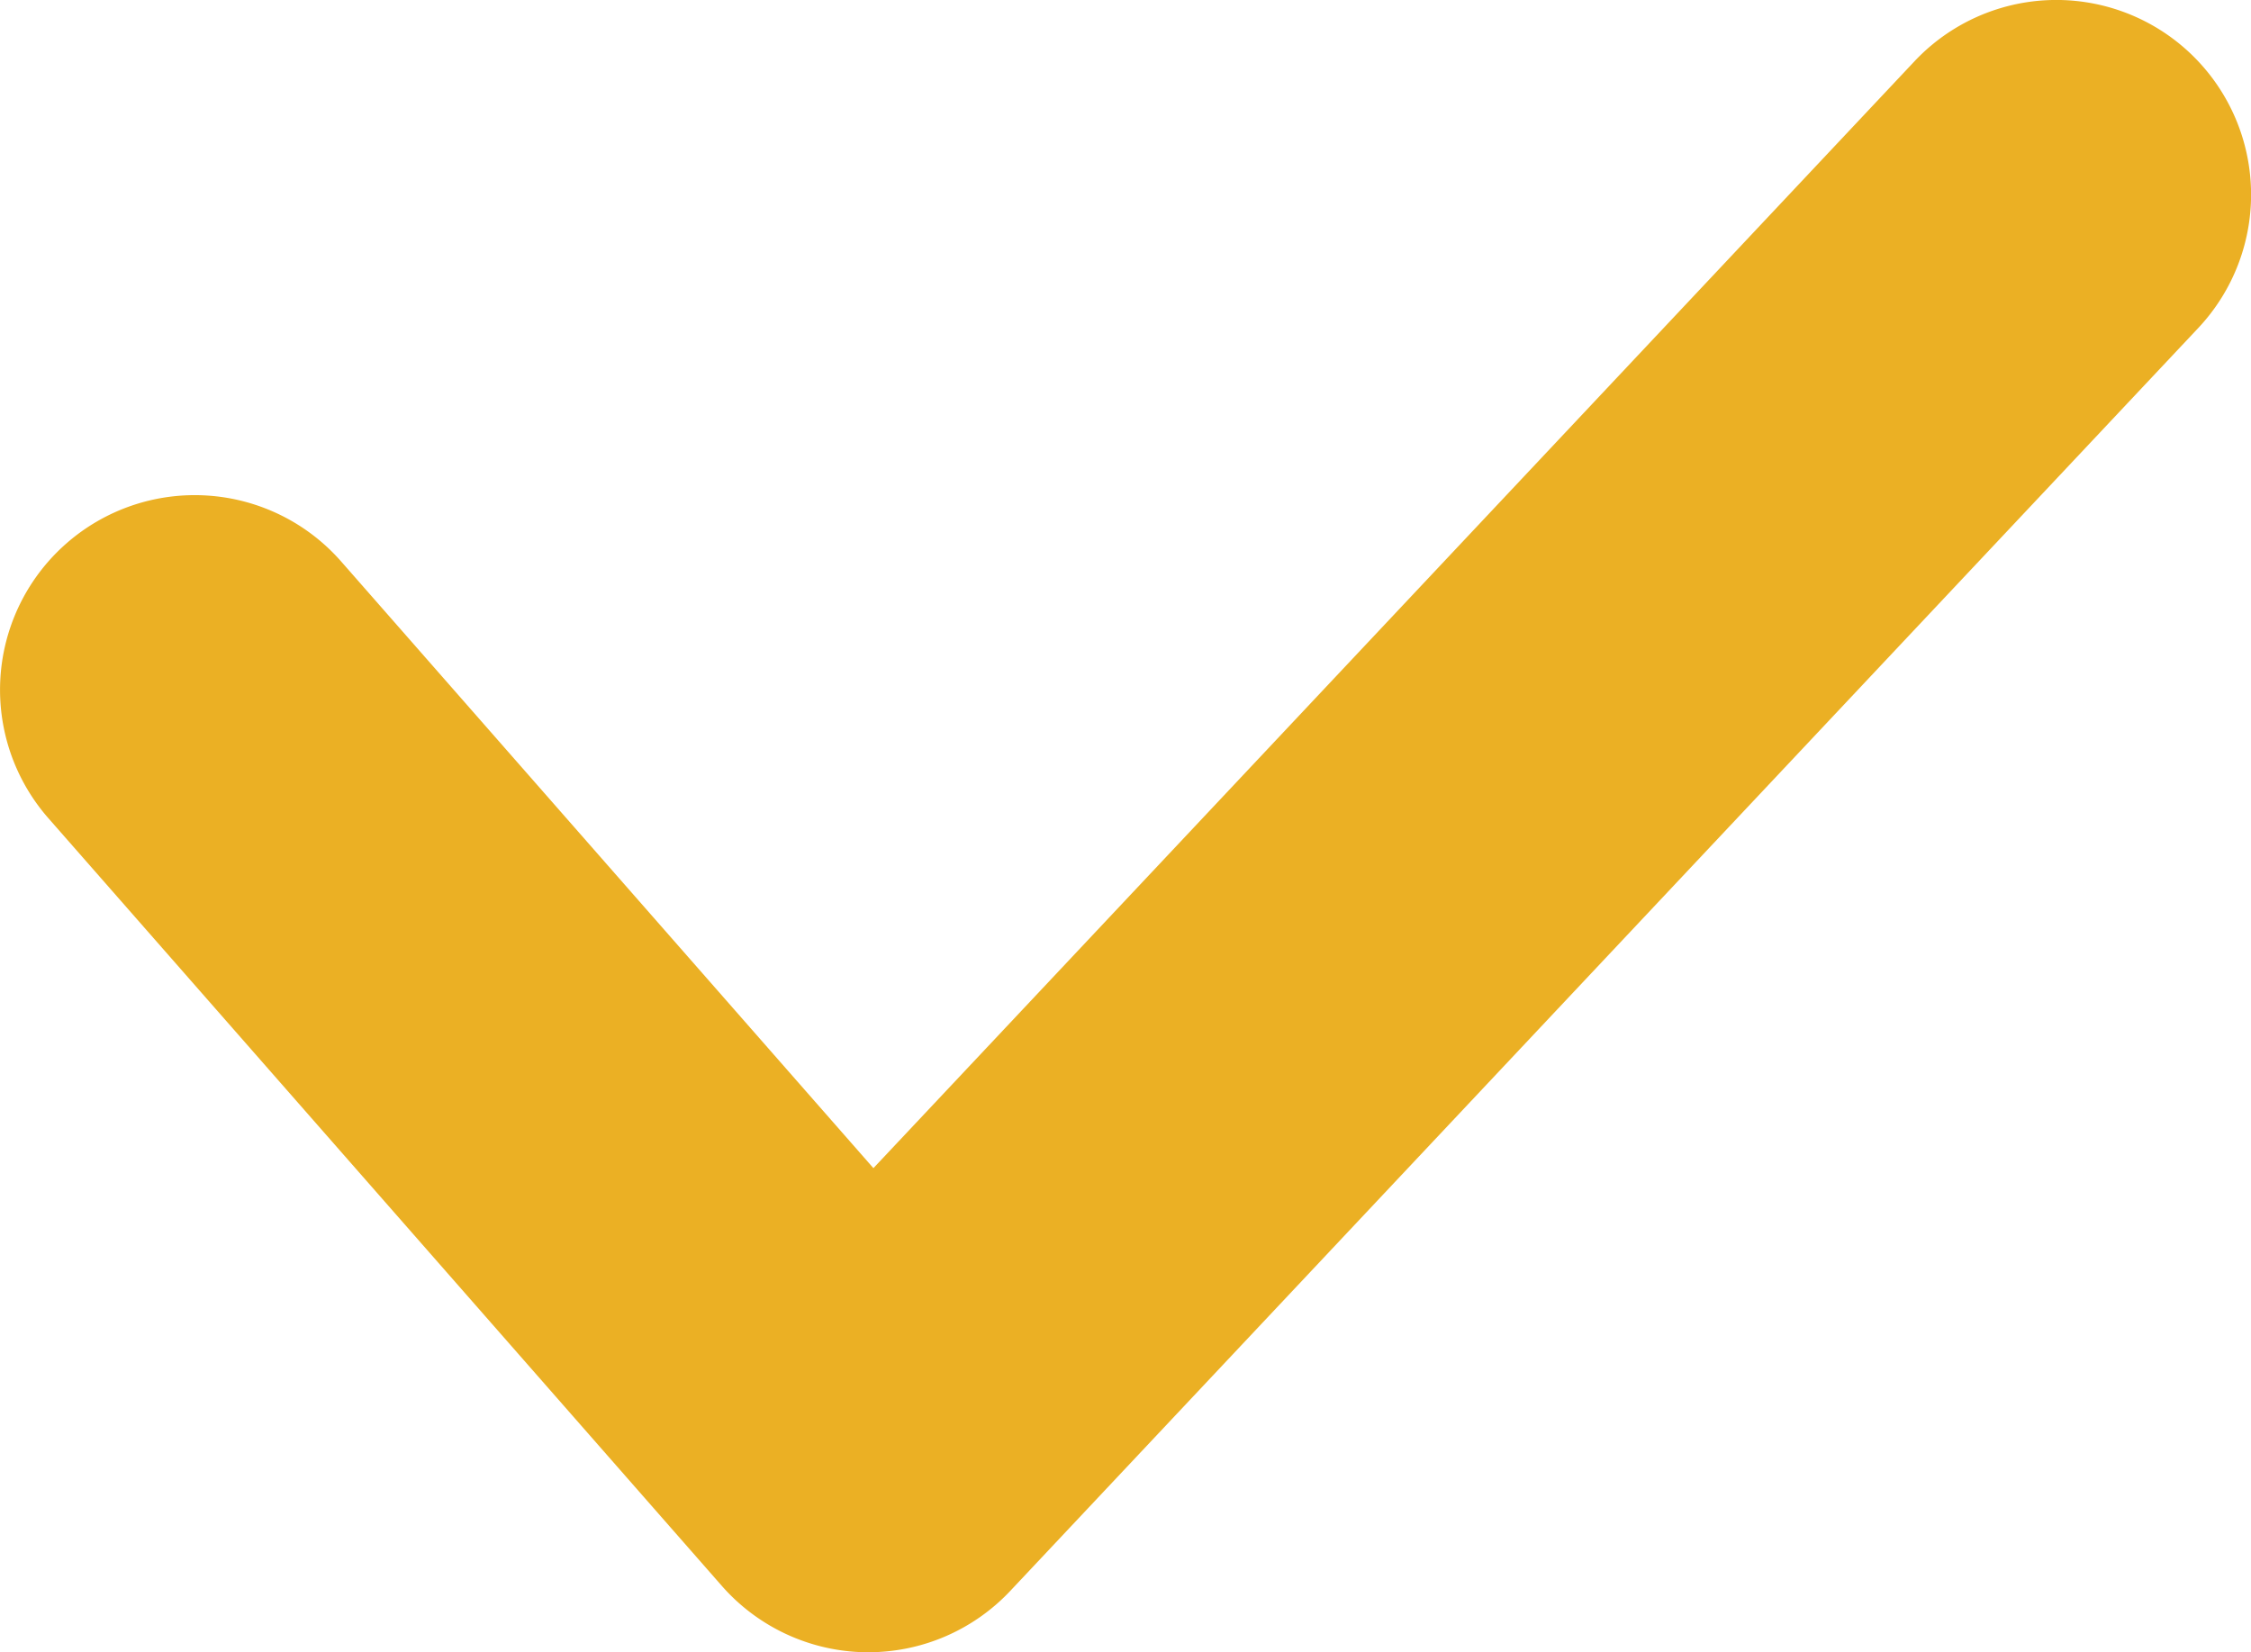 <svg xmlns="http://www.w3.org/2000/svg" width="100%" height="100%" viewBox="0 0 68.859 50.554">
  <path id="Path_570" data-name="Path 570" d="M707.081,761.1l-.1,0a5.969,5.969,0,0,1-4.378-2.028L682,735.583a5.956,5.956,0,0,1,8.955-7.856l16.283,18.562,31.846-33.863a5.957,5.957,0,0,1,8.681,8.16L711.42,759.228A5.959,5.959,0,0,1,707.081,761.1Z" transform="translate(-680.52 -710.55)" fill="#ebb024"/>
</svg>
